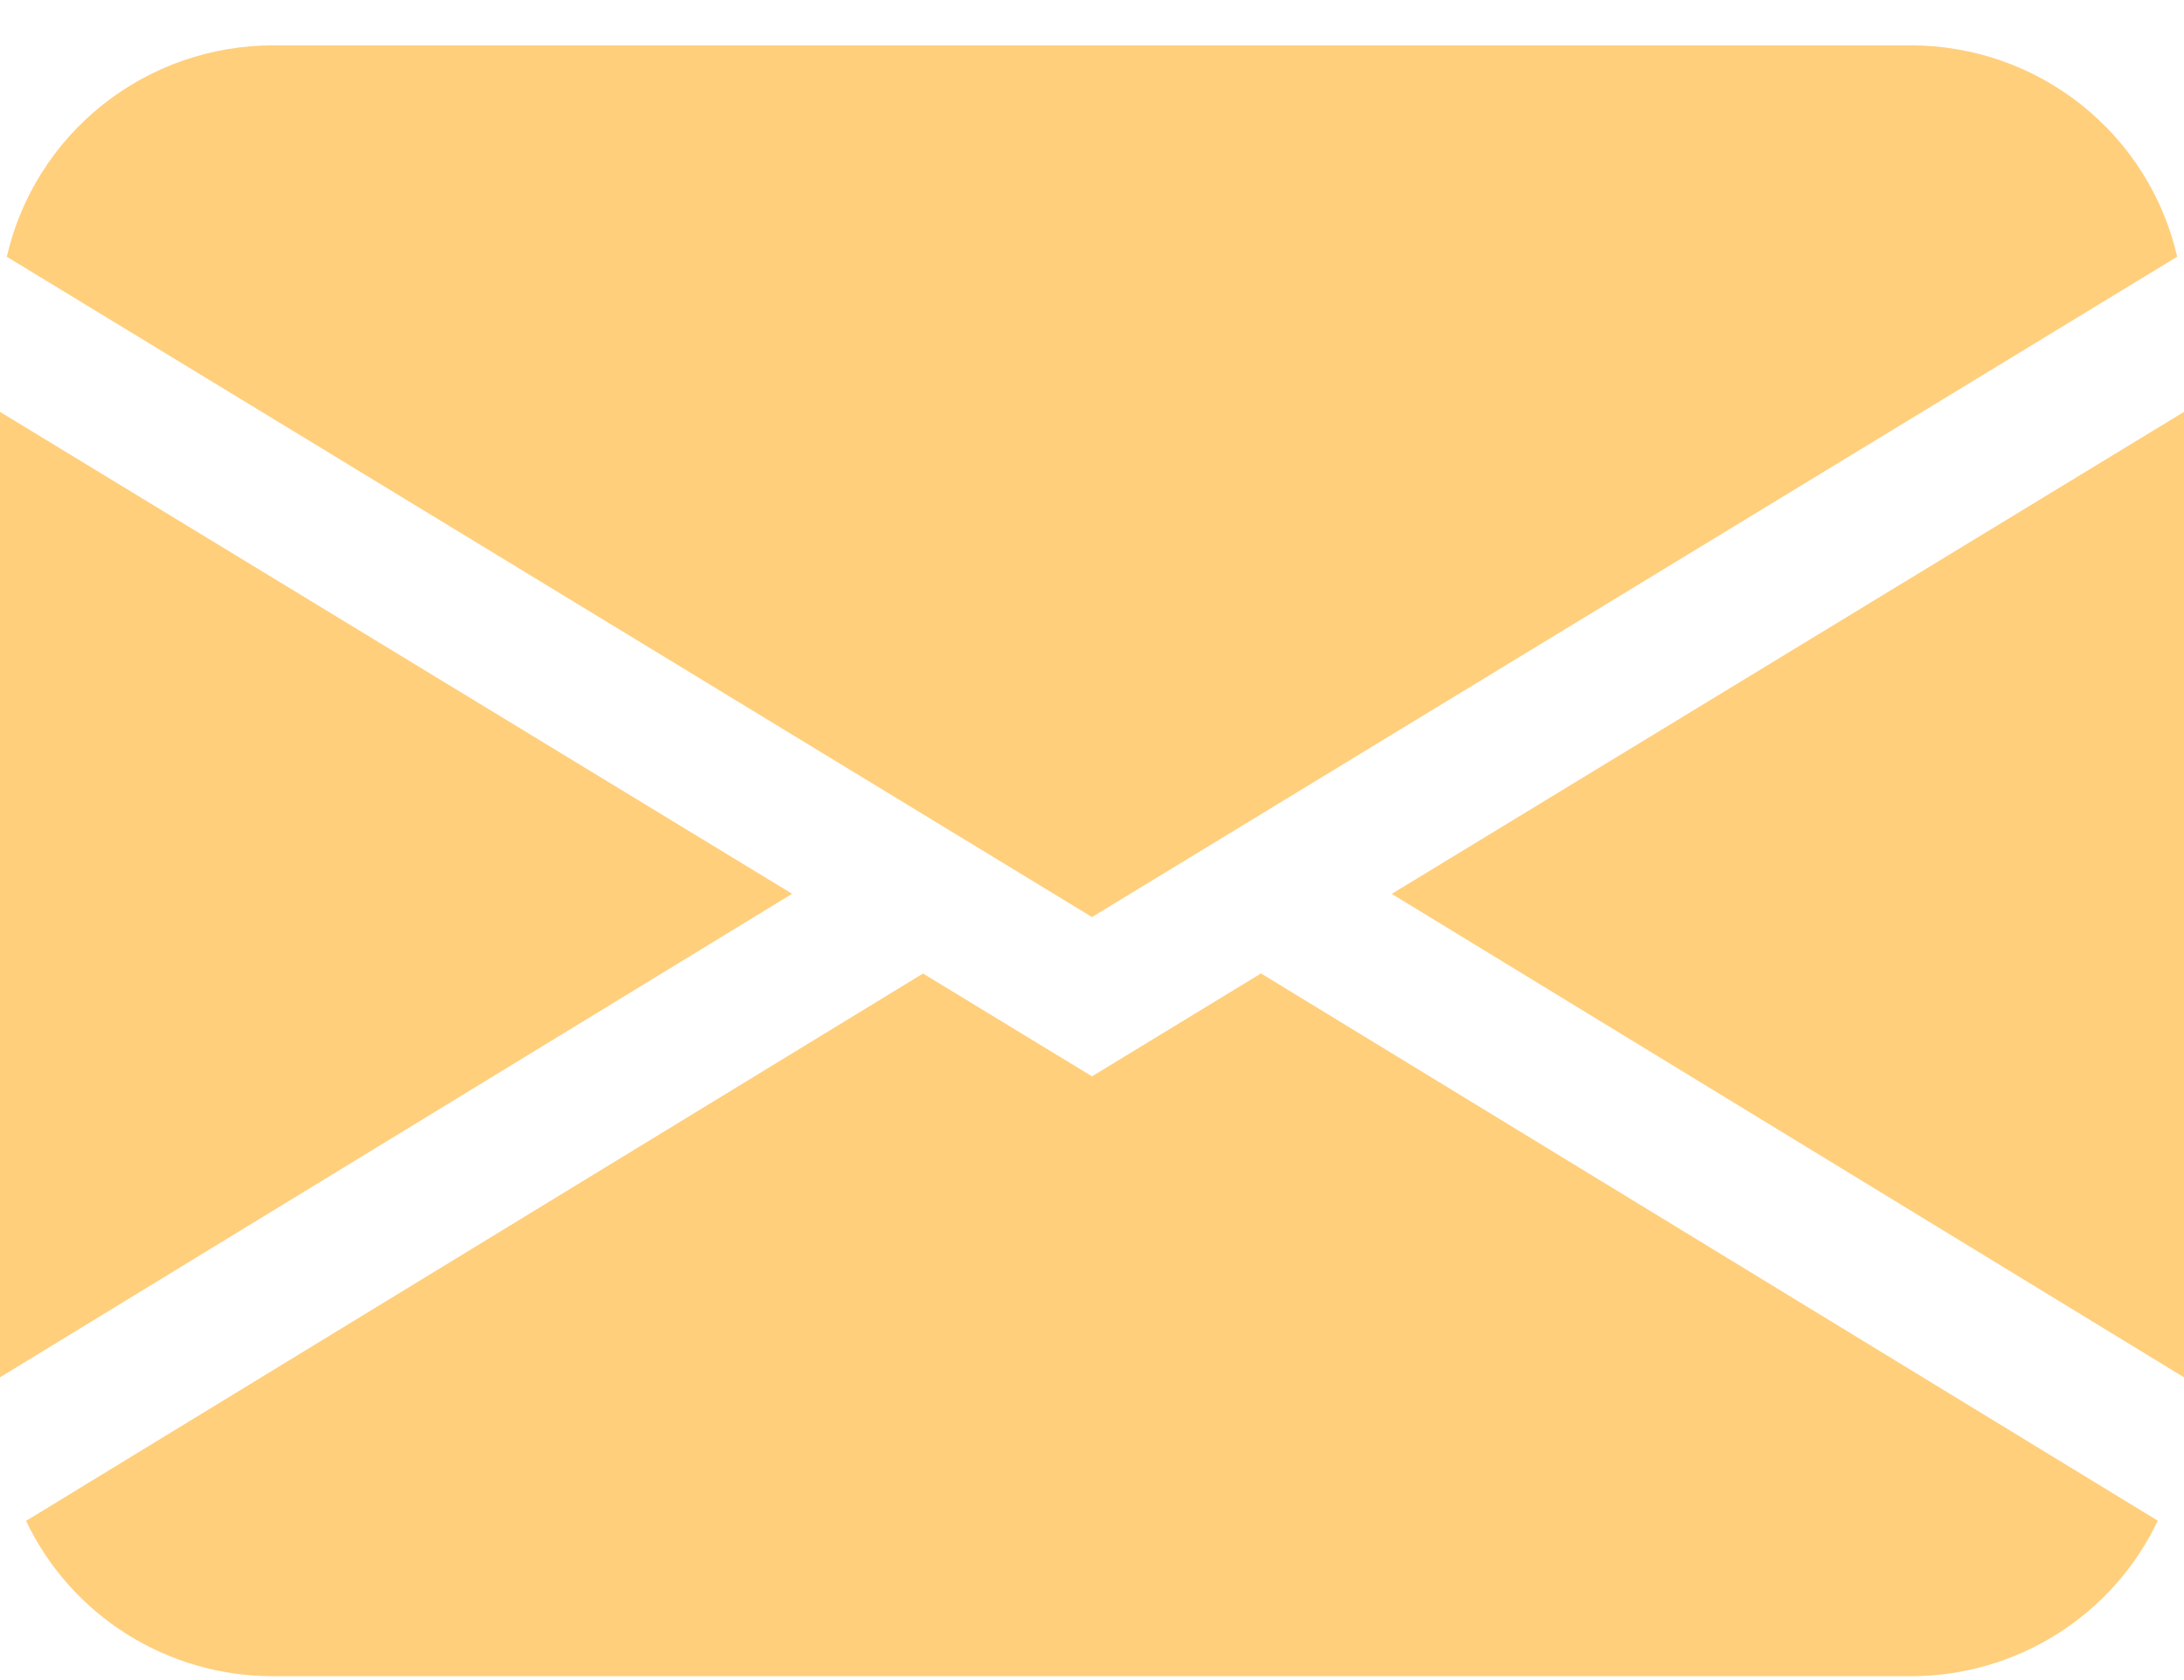 <svg width="26" height="20" viewBox="0 0 26 20" fill="none" xmlns="http://www.w3.org/2000/svg">
<path d="M0.081 3.056C0.245 2.341 0.648 1.703 1.224 1.246C1.799 0.789 2.514 0.54 3.25 0.54H22.75C23.486 0.54 24.201 0.789 24.776 1.246C25.352 1.703 25.755 2.341 25.919 3.056L13 10.917L0.081 3.056ZM0 4.903V16.396L9.43 10.64L0 4.903ZM10.987 11.59L0.31 18.105C0.574 18.659 0.99 19.127 1.511 19.454C2.031 19.781 2.634 19.955 3.25 19.954H22.75C23.366 19.954 23.968 19.78 24.488 19.453C25.009 19.125 25.425 18.657 25.688 18.103L15.012 11.588L13 12.813L10.987 11.588V11.59ZM16.57 10.642L26 16.396V4.903L16.57 10.64V10.642Z" fill="#FFCF7C"/>
</svg>
